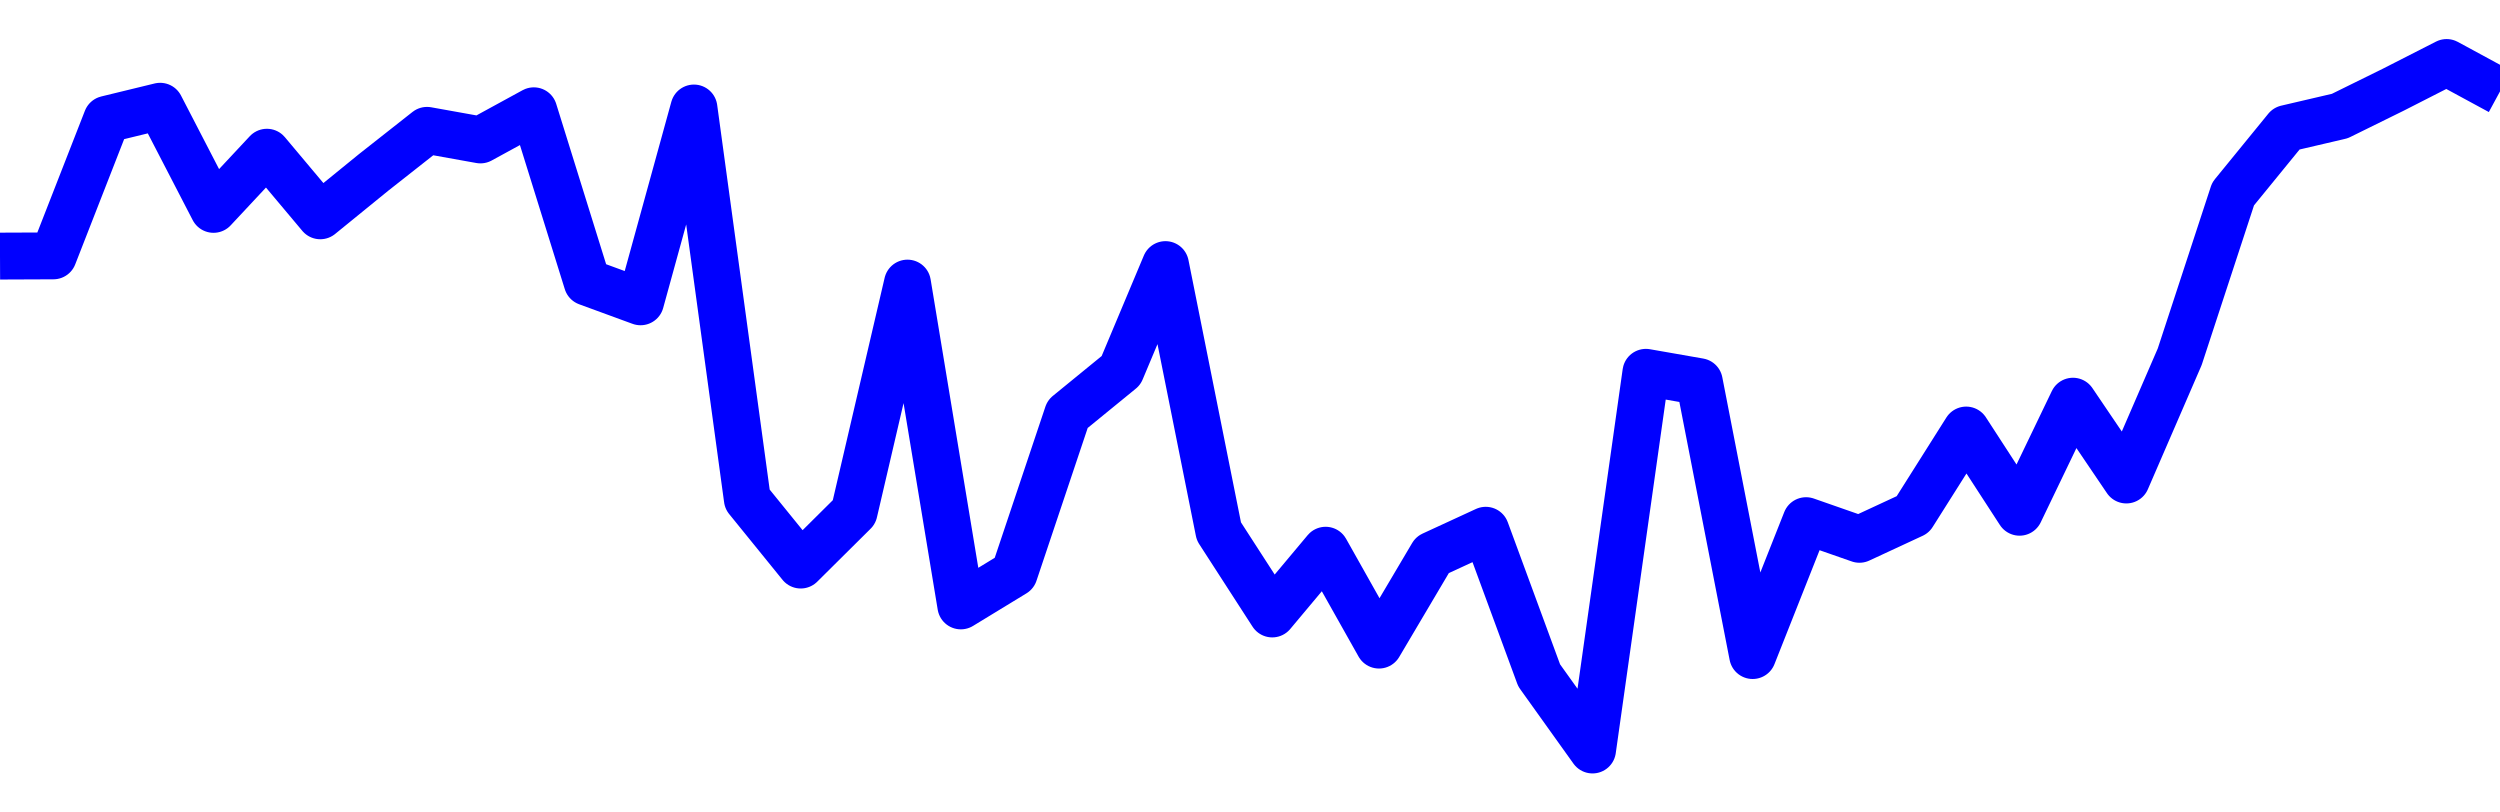 <svg xmlns="http://www.w3.org/2000/svg" fill="none" width="80" height="26"><polyline points="0,8.195 1.708,8.188 3.416,3.816 5.125,3.4 6.833,6.7 8.541,4.871 10.249,6.906 11.957,5.516 13.665,4.171 15.374,4.478 17.082,3.545 18.79,9.032 20.498,9.658 22.206,3.456 23.915,15.976 25.623,18.082 27.331,16.387 29.039,9.059 30.747,19.389 32.456,18.347 34.164,13.251 35.872,11.856 37.295,8.467 39.004,17.003 40.712,19.647 42.42,17.607 44.128,20.643 45.836,17.756 47.544,16.968 49.253,21.612 50.961,24 52.669,11.914 54.377,12.213 56.085,20.978 57.794,16.661 59.502,17.258 61.21,16.465 62.918,13.761 64.626,16.392 66.335,12.838 68.043,15.36 69.751,11.416 71.459,6.206 73.167,4.112 74.875,3.713 76.584,2.871 78.292,2 80,2.926 " stroke-linejoin="round" style="fill: transparent; stroke:blue; stroke-width:1.5" /></svg>